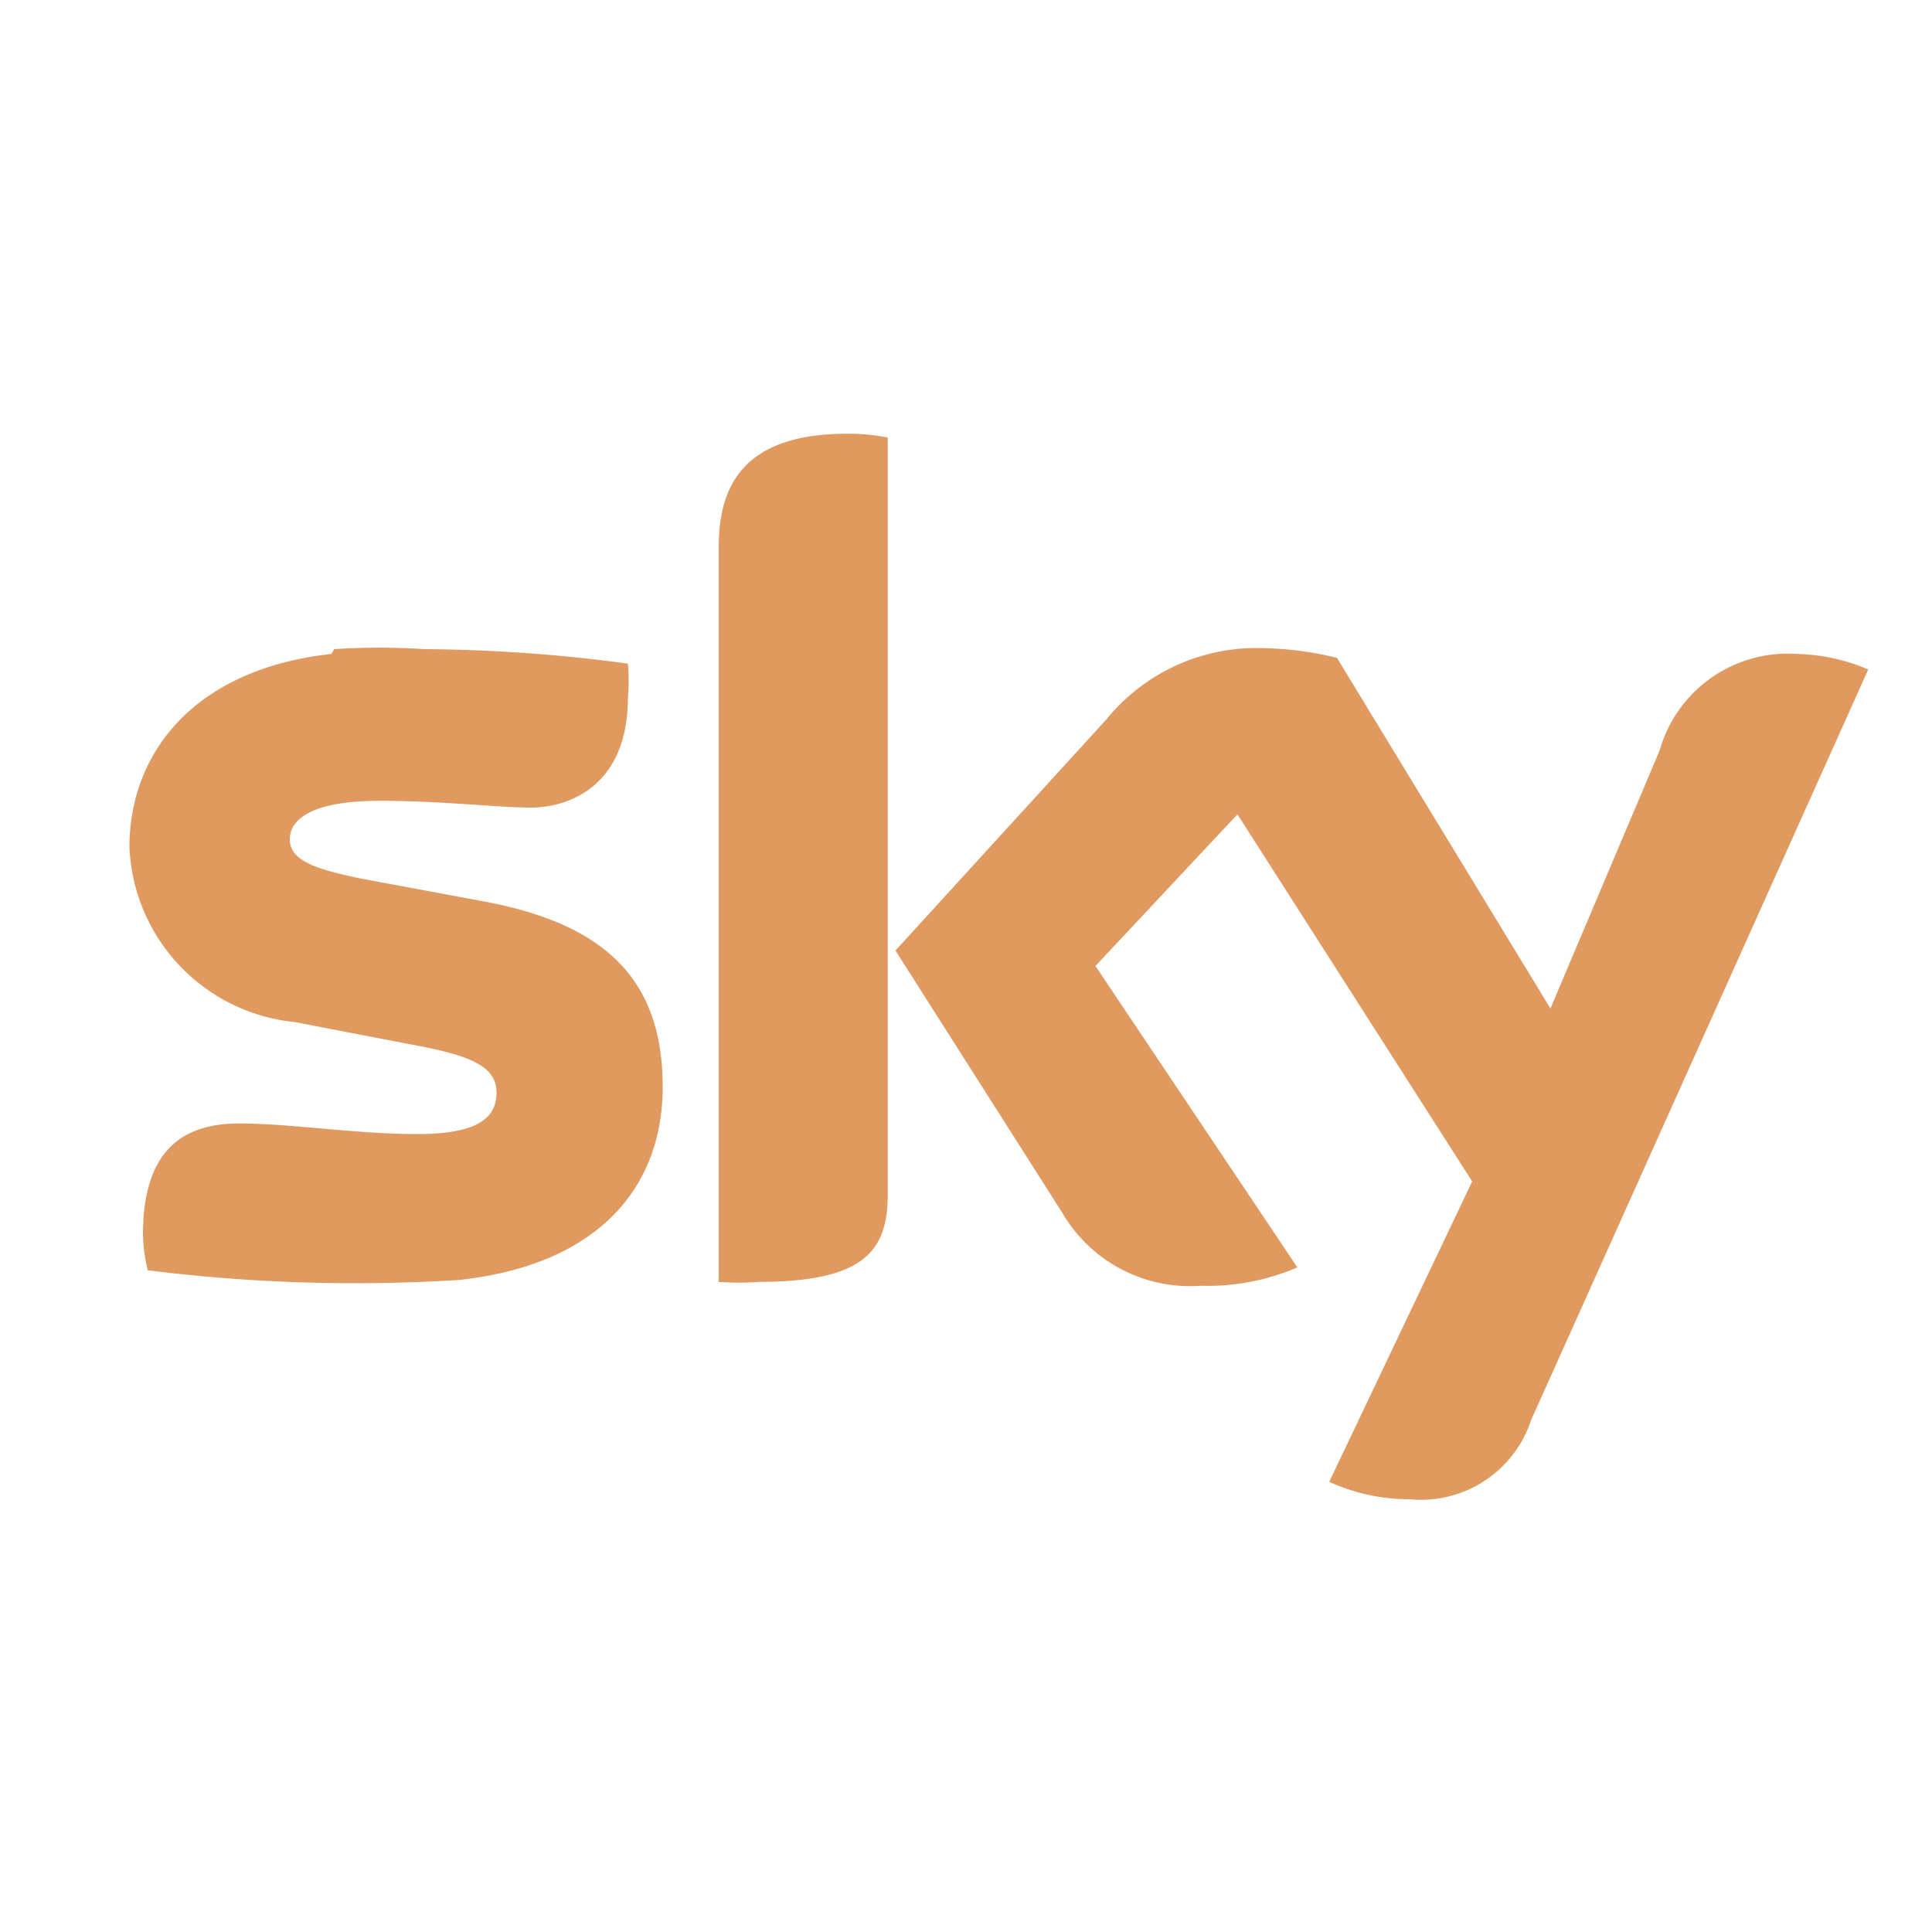 <?xml version="1.0" encoding="UTF-8"?>
<svg xmlns="http://www.w3.org/2000/svg" id="Layer_1" data-name="Layer 1" viewBox="0 0 20 20">
  <path id="SVGID" d="M3.43,6.77c-1.39.15-2.09,1-2.09,2a1.9,1.9,0,0,0,1.71,1.81l1.35.26c.49.1.74.21.74.47s-.19.43-.82.43S3,11.63,2.48,11.63s-1,.21-1,1.15a1.64,1.64,0,0,0,.05.37,17.22,17.22,0,0,0,3.22.1c1.41-.15,2.11-.93,2.11-2S6.31,9.57,5,9.33L3.71,9.09C3.3,9,3,8.92,3,8.69s.27-.4.93-.4,1.21.07,1.57.07,1-.2,1-1.14a2,2,0,0,0,0-.35,16.35,16.35,0,0,0-2.11-.15,7.06,7.06,0,0,0-.93,0m8,.72L9.27,9.84,11,12.56a1.53,1.53,0,0,0,1.43.75,2.34,2.34,0,0,0,1-.19L11.34,10l1.47-1.57,2.43,3.8-1.48,3.11a2,2,0,0,0,.83.18,1.2,1.2,0,0,0,1.26-.82l3.49-7.77a2,2,0,0,0-.73-.16,1.38,1.38,0,0,0-1.43,1l-1.13,2.67L13.84,6.81a3.4,3.4,0,0,0-.75-.1,2,2,0,0,0-1.67.78m-2.65-3c-1.13,0-1.33.6-1.33,1.18v7.6a2.63,2.63,0,0,0,.41,0c1.11,0,1.34-.33,1.34-.91V4.53A2,2,0,0,0,8.77,4.49Z" fill="#e0995e"></path>
</svg>
